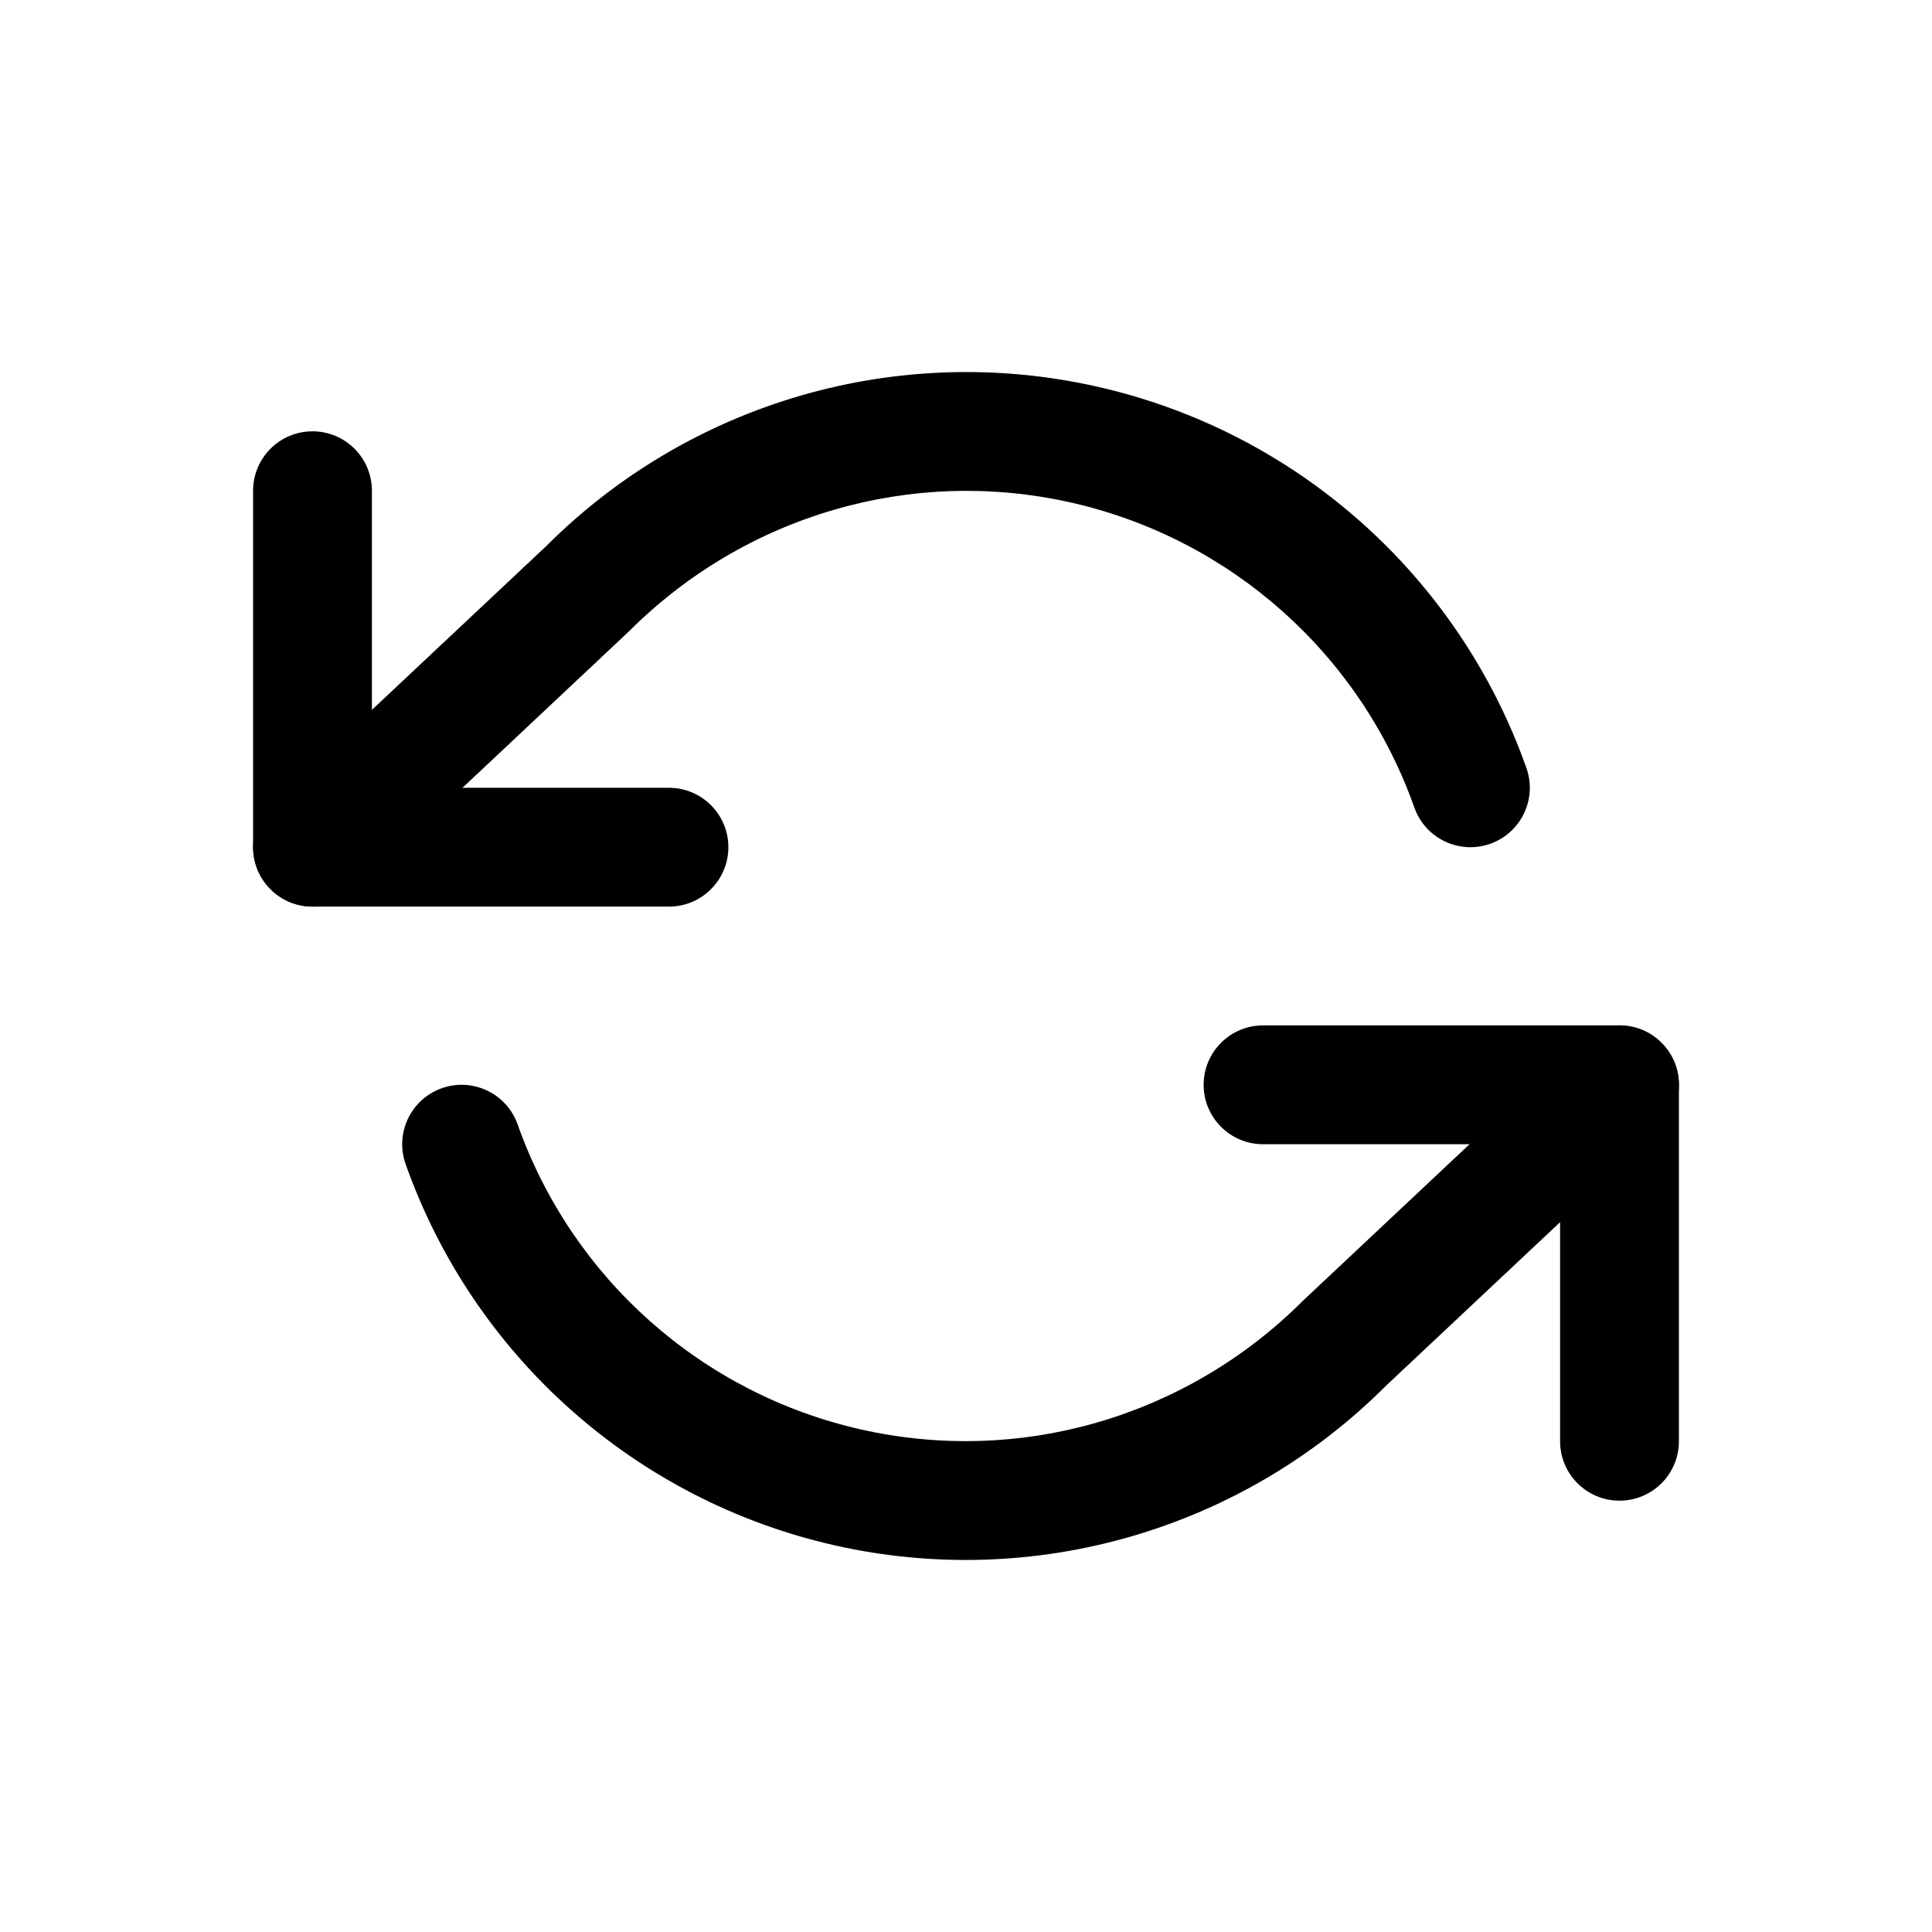 <?xml version="1.0" encoding="UTF-8"?>
<!-- Uploaded to: ICON Repo, www.svgrepo.com, Generator: ICON Repo Mixer Tools -->
<svg fill="#000000" width="800px" height="800px" version="1.1" viewBox="144 144 512 512" xmlns="http://www.w3.org/2000/svg">
 <g fill-rule="evenodd">
  <path d="m242.56 352.77h78.719c8.695 0 15.746 7.051 15.746 15.746 0 8.695-7.051 15.742-15.746 15.742h-94.465c-8.695 0-15.742-7.047-15.742-15.742v-94.465c0-8.695 7.047-15.746 15.742-15.746s15.746 7.051 15.746 15.746z"/>
  <path d="m557.44 447.23h-78.719c-8.695 0-15.742-7.047-15.742-15.742 0-8.695 7.047-15.746 15.742-15.746h94.465c8.695 0 15.742 7.051 15.742 15.746v94.461c0 8.695-7.047 15.746-15.742 15.746-8.695 0-15.746-7.051-15.746-15.746z"/>
  <path d="m548.51 347.52c2.902 8.195-1.395 17.191-9.59 20.094-8.199 2.898-17.195-1.395-20.094-9.59-14.43-40.77-48.762-71.285-90.941-80.832-42.18-9.543-86.309 3.223-117.23 34.152l-73.055 68.645c-6.336 5.953-16.301 5.644-22.254-0.691-5.953-6.34-5.644-16.301 0.691-22.258l72.699-68.297c38.215-38.238 93.375-54.191 146.1-42.262 52.723 11.93 95.641 50.074 113.68 101.04zm13.895 72.496c6.336-5.953 16.301-5.644 22.254 0.695 5.953 6.336 5.644 16.301-0.691 22.254l-72.699 68.301c-38.215 38.234-93.375 54.188-146.1 42.258-52.727-11.93-95.645-50.074-113.68-101.04-2.898-8.199 1.395-17.195 9.59-20.098 8.199-2.898 17.195 1.395 20.094 9.59 14.43 40.77 48.762 71.289 90.945 80.832 42.18 9.543 86.305-3.219 117.23-34.152z"/>
 </g>
</svg>